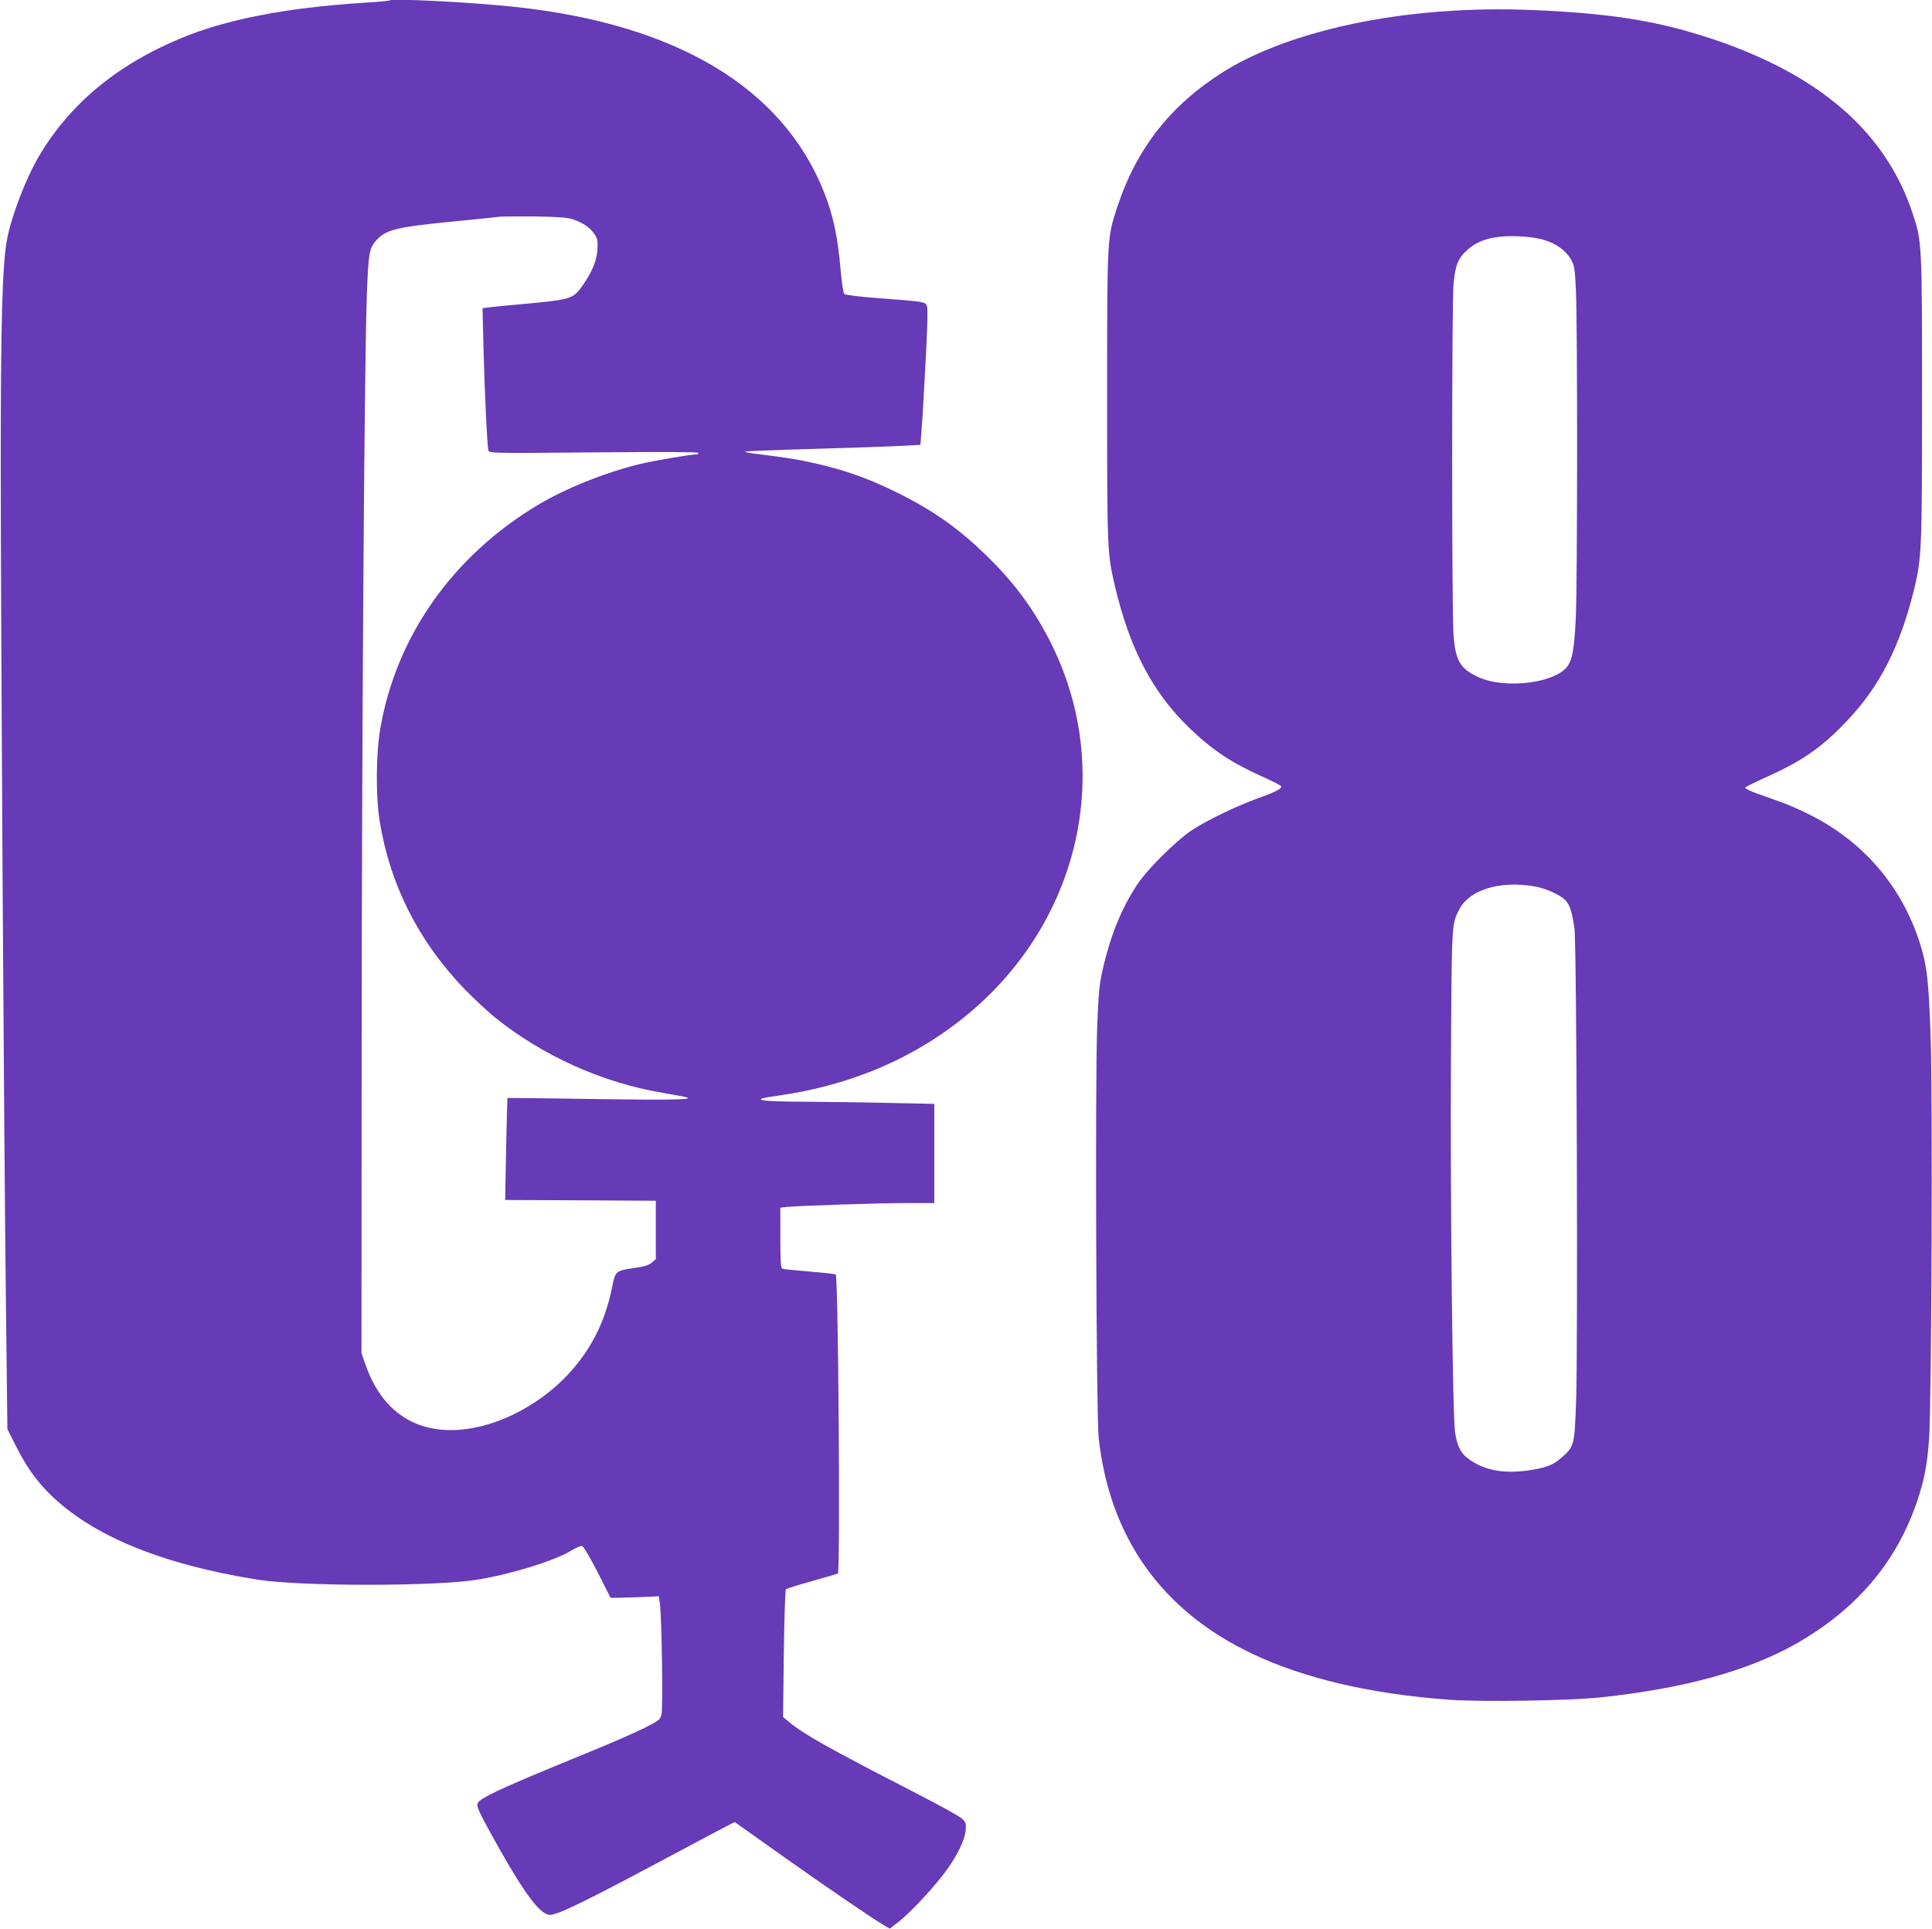 <?xml version="1.0" standalone="no"?>
<!DOCTYPE svg PUBLIC "-//W3C//DTD SVG 20010904//EN"
 "http://www.w3.org/TR/2001/REC-SVG-20010904/DTD/svg10.dtd">
<svg version="1.0" xmlns="http://www.w3.org/2000/svg"
 width="1280pt" height="1278pt" viewBox="0 0 1280 1278"
 preserveAspectRatio="xMidYMid meet">
<g transform="translate(0,1278) scale(0.1,-0.1)"
fill="#673ab7" stroke="none">
<path d="M2580 12777 c-3 -3 -84 -10 -180 -16 -509 -33 -903 -110 -1203 -235
-424 -176 -737 -437 -940 -783 -89 -151 -185 -405 -212 -558 -30 -172 -40
-549 -40 -1470 0 -1042 21 -4502 35 -5632 l9 -771 55 -109 c67 -134 133 -228
222 -317 278 -277 737 -468 1379 -571 282 -45 1178 -46 1459 0 218 35 513 126
618 191 32 19 65 34 74 32 9 -2 53 -75 103 -173 l86 -170 60 0 c33 1 105 3
160 5 l100 5 7 -50 c12 -80 21 -686 11 -730 -8 -38 -13 -41 -118 -95 -61 -30
-236 -107 -390 -169 -487 -199 -641 -268 -694 -309 -31 -25 -28 -37 59 -197
187 -343 304 -516 372 -551 28 -15 35 -14 92 6 85 31 301 141 721 365 198 106
379 202 401 213 l42 21 318 -226 c302 -214 597 -415 674 -460 l35 -20 56 43
c73 56 224 216 305 324 81 106 136 218 142 285 3 45 1 53 -25 77 -15 15 -161
95 -323 178 -558 287 -721 379 -816 457 l-46 38 5 419 c3 230 9 422 14 427 5
5 82 29 172 54 90 25 167 48 172 51 17 10 3 1964 -14 1980 -4 4 -82 13 -174
20 -93 8 -174 16 -180 19 -10 3 -13 54 -13 204 l0 200 43 5 c68 8 617 26 805
26 l172 0 0 328 0 329 -292 6 c-161 4 -410 7 -553 8 -324 1 -387 13 -200 39
493 68 922 252 1276 548 734 616 957 1604 550 2435 -110 224 -240 404 -423
584 -190 188 -363 311 -613 434 -185 90 -335 144 -525 187 -132 30 -182 38
-383 63 -54 6 -95 14 -92 17 3 3 206 11 452 18 247 7 507 16 580 20 l131 7 6
76 c4 42 11 155 16 251 25 432 29 571 21 593 -11 28 -15 29 -326 52 -131 10
-214 21 -222 28 -6 7 -16 75 -23 152 -19 224 -49 367 -111 523 -275 692 -978
1113 -2053 1227 -294 31 -810 57 -826 42z m1216 -1450 c65 -22 112 -54 142
-97 21 -31 23 -44 20 -105 -5 -76 -38 -153 -105 -246 -57 -79 -76 -85 -398
-114 -93 -8 -190 -18 -214 -21 l-44 -6 6 -256 c8 -312 25 -660 33 -686 6 -19
23 -19 695 -13 432 4 691 3 694 -3 4 -6 0 -10 -7 -10 -42 0 -291 -43 -382 -65
-225 -55 -492 -162 -670 -269 -564 -336 -941 -870 -1046 -1481 -29 -164 -31
-443 -6 -605 67 -428 260 -810 570 -1129 61 -62 147 -142 191 -178 317 -256
712 -435 1115 -503 63 -11 129 -23 145 -26 89 -19 -65 -23 -593 -15 -317 5
-578 8 -580 7 -1 -2 -5 -154 -9 -339 l-6 -337 499 -2 499 -3 0 -193 0 -194
-27 -23 c-20 -17 -49 -26 -115 -35 -122 -18 -127 -21 -147 -125 -49 -245 -152
-440 -321 -610 -185 -184 -437 -311 -668 -335 -310 -32 -535 117 -644 425
l-28 80 1 1975 c1 2102 18 4564 34 5023 11 299 16 325 68 380 63 67 137 84
518 121 142 14 273 27 289 30 17 2 122 3 235 2 157 -2 217 -7 256 -19z"/>
<path d="M9626 12709 c-606 -35 -1164 -183 -1516 -402 -354 -222 -580 -508
-710 -905 -65 -200 -65 -191 -65 -1252 0 -1020 1 -1033 51 -1250 97 -416 251
-709 494 -943 153 -147 281 -232 494 -327 61 -27 112 -54 114 -59 5 -16 -37
-38 -158 -81 -147 -54 -333 -144 -435 -211 -106 -71 -298 -262 -364 -364 -103
-157 -175 -337 -226 -560 -21 -92 -27 -154 -36 -380 -14 -371 -6 -2569 10
-2720 72 -659 416 -1144 1013 -1429 346 -165 788 -269 1313 -307 210 -15 797
-6 1000 16 546 58 971 174 1285 350 408 230 676 544 814 957 47 142 64 233 77
410 16 232 24 2251 10 2660 -13 381 -25 478 -75 631 -121 369 -371 660 -719
836 -62 32 -153 72 -202 89 -50 18 -123 44 -163 58 -40 15 -71 31 -70 36 2 5
67 37 145 72 235 105 368 198 535 376 213 225 347 490 439 864 51 211 53 264
53 1266 0 1030 0 1041 -64 1231 -178 534 -613 912 -1320 1149 -348 116 -642
166 -1120 190 -220 11 -400 11 -604 -1z m605 -1519 c80 -24 142 -69 176 -127
24 -42 27 -57 34 -212 11 -232 10 -1948 -1 -2166 -10 -202 -22 -270 -53 -316
-77 -114 -414 -157 -592 -75 -121 56 -152 107 -165 279 -12 156 -12 2189 0
2323 11 127 30 173 91 228 78 71 185 98 350 90 56 -2 124 -12 160 -24z m-71
-4281 c76 -12 174 -55 211 -93 29 -29 44 -75 60 -186 15 -97 24 -2787 11
-3135 -10 -285 -13 -298 -91 -367 -56 -50 -94 -67 -191 -84 -173 -31 -312 -11
-418 62 -62 41 -86 86 -102 185 -16 103 -32 1513 -27 2454 5 930 4 911 55
1010 66 129 263 191 492 154z"/>
</g>
</svg>
